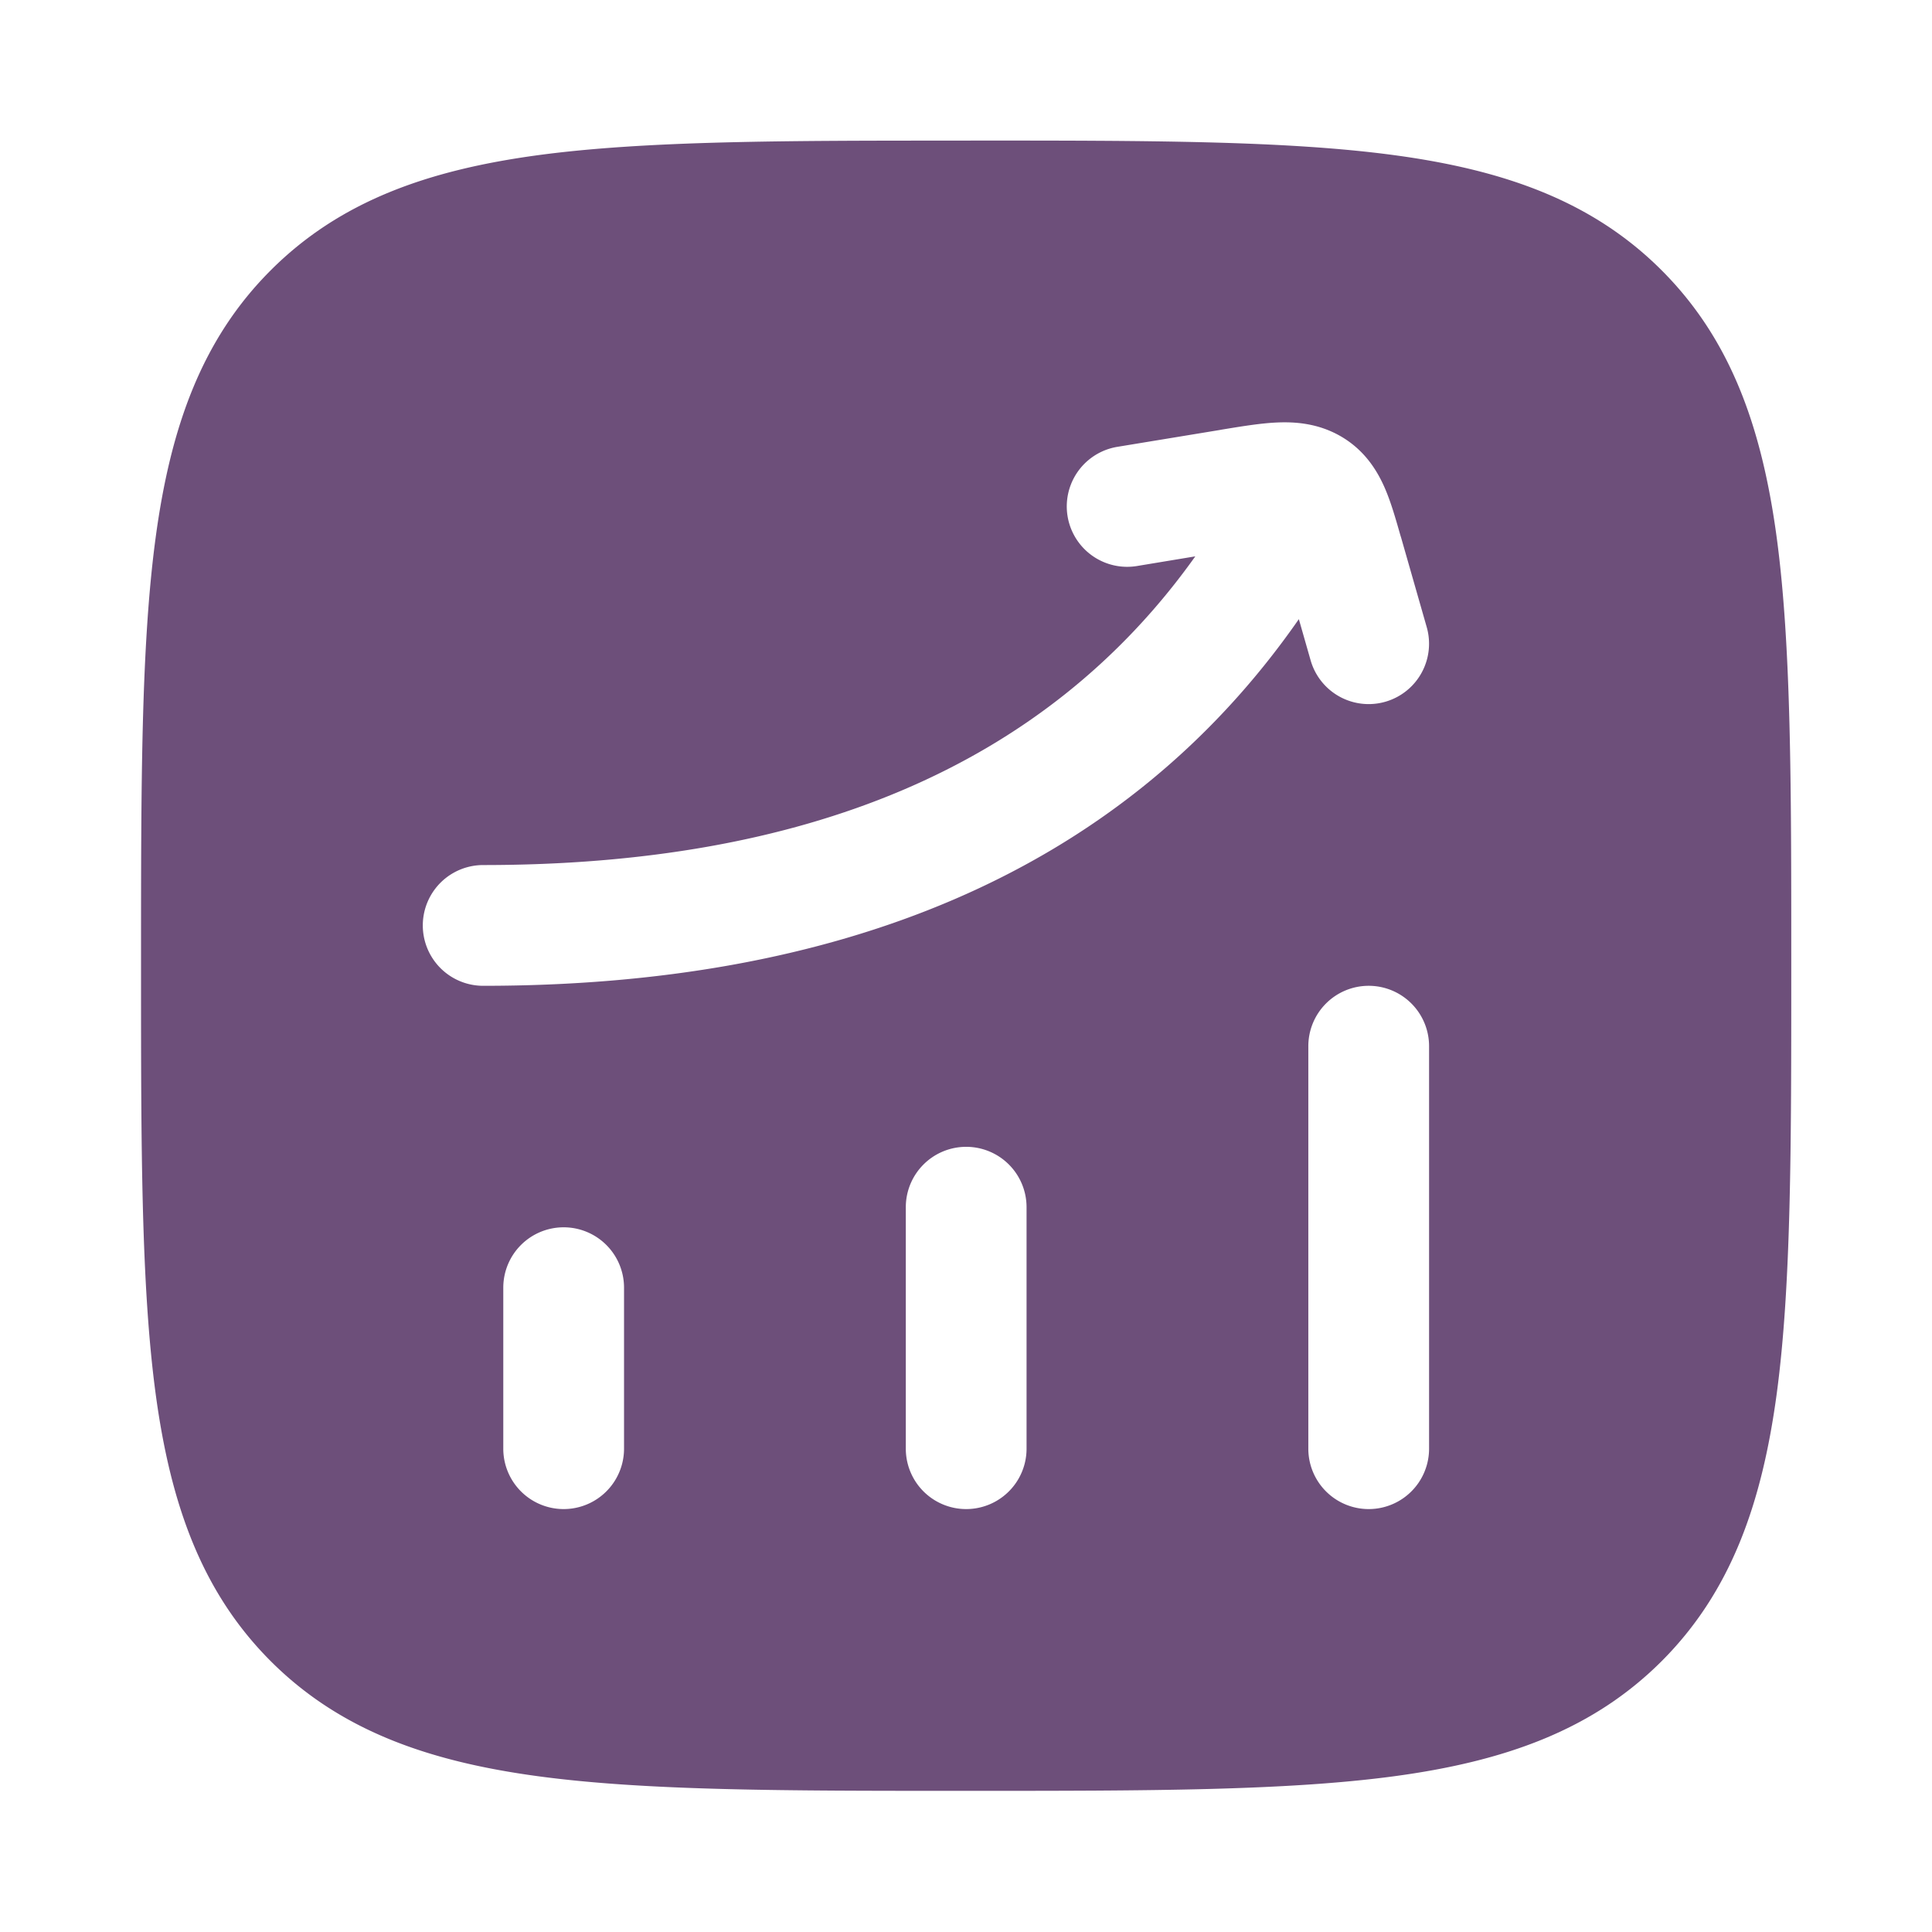 <svg xmlns="http://www.w3.org/2000/svg" width="32" height="32" fill="none"><path fill="#6D4F7A" d="M16.08 2.328c2.92 0 5.215 0 7.006.241 1.835.247 3.291.763 4.436 1.908 1.144 1.144 1.66 2.6 1.907 4.435.24 1.791.24 4.086.24 7.007v.152c0 2.921 0 5.216-.24 7.007-.247 1.835-.763 3.291-1.907 4.436-1.145 1.144-2.6 1.66-4.436 1.907-1.791.24-4.086.241-7.007.241h-.152c-2.921 0-5.216 0-7.007-.241-1.835-.247-3.291-.763-4.436-1.907-1.144-1.145-1.66-2.6-1.907-4.436-.24-1.791-.241-4.086-.241-7.007v-.152c0-2.921 0-5.216.241-7.007.247-1.835.763-3.291 1.907-4.435 1.145-1.145 2.6-1.66 4.436-1.908 1.791-.24 4.086-.24 7.007-.24h.152Zm-6.744 18a1 1 0 0 0-1 1v2.667a1 1 0 0 0 2 0v-2.667a1 1 0 0 0-1-1Zm6.667-1.333a1 1 0 0 0-1 1v4a1 1 0 1 0 2 0v-4a1 1 0 0 0-1-1Zm6.667-2.667a1 1 0 0 0-1 1v6.667a1 1 0 1 0 2 0v-6.667a1 1 0 0 0-1-1Zm-1.522-9.33c-.272.012-.59.065-.907.117l-.044.008-1.69.278a1 1 0 0 0 .325 1.974l.966-.16c-2.51 3.524-6.525 5.113-11.795 5.113a1 1 0 0 0 0 2c5.762 0 10.531-1.791 13.51-6.073l.195.682a1 1 0 0 0 1.923-.55l-.424-1.482-.014-.045c-.077-.27-.161-.567-.271-.81-.134-.296-.345-.613-.726-.83-.367-.208-.74-.236-1.048-.222Z"/></svg>
